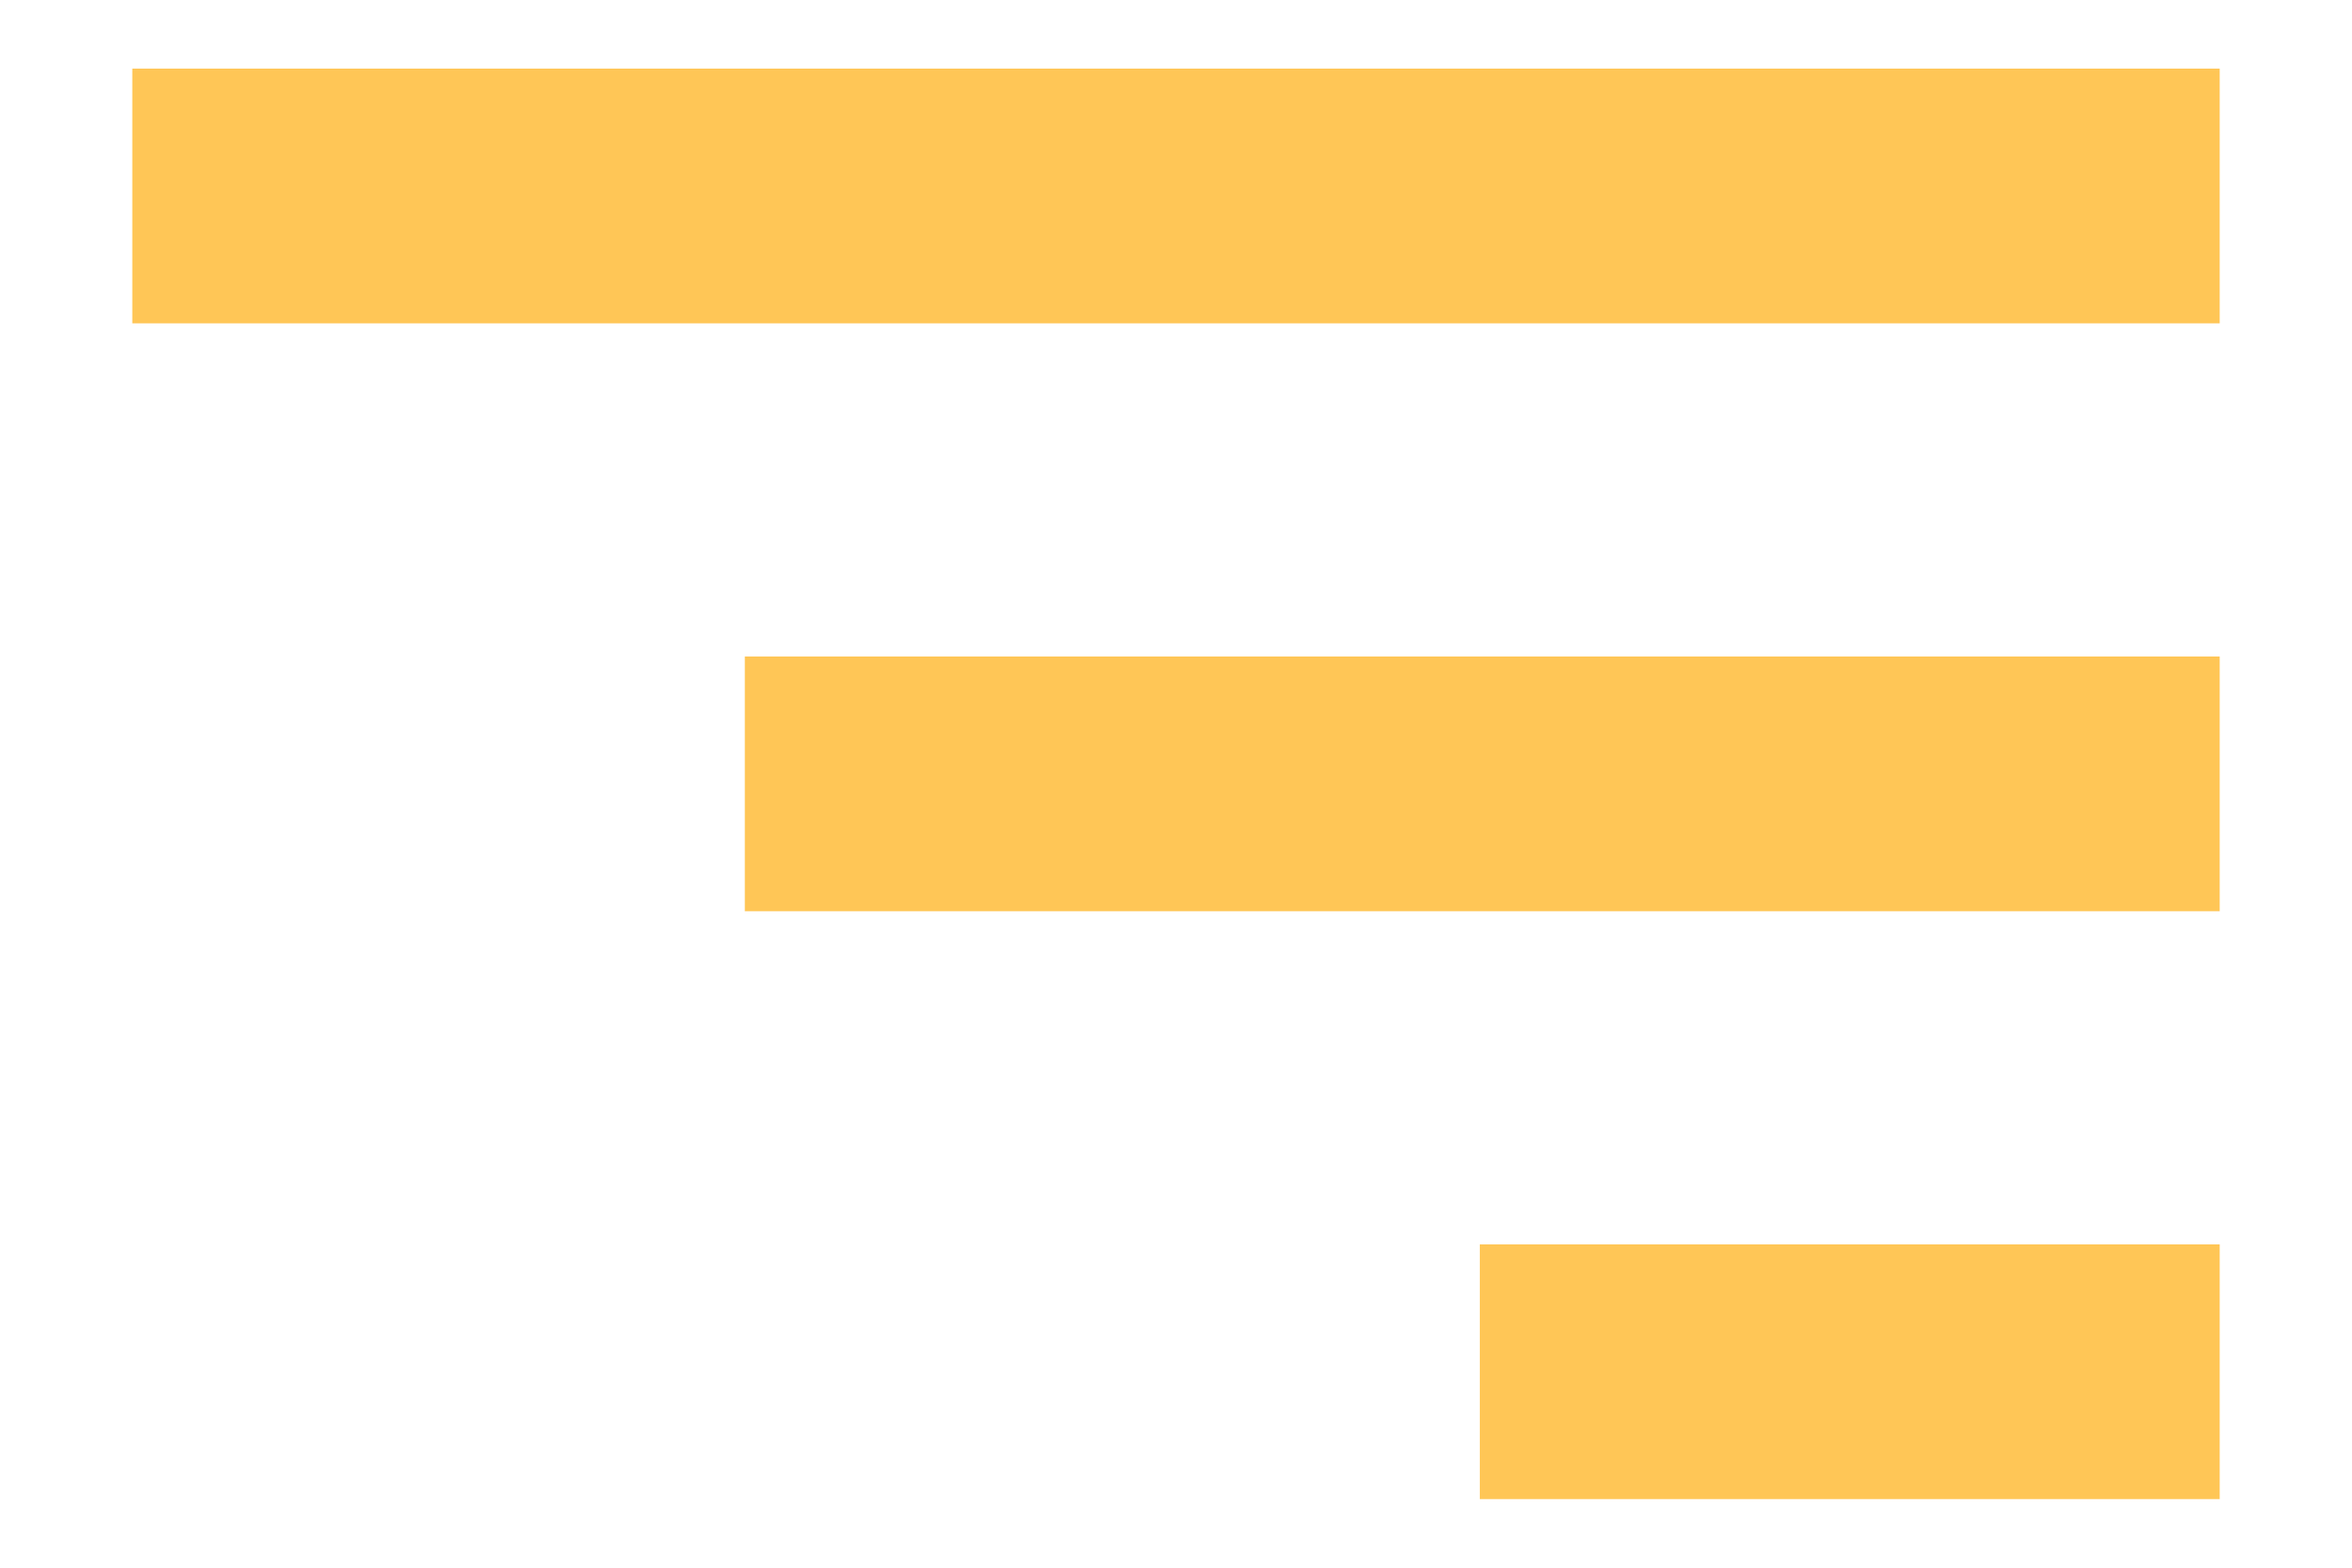 <?xml version="1.0" encoding="UTF-8"?> <svg xmlns="http://www.w3.org/2000/svg" width="24" height="16" viewBox="0 0 24 16" fill="none"><path d="M22 2.65H2V2V1.35H22V2V2.65ZM22 8.65H8.25V8V7.35H22V8V8.65ZM22 14.65H15.75V14V13.35H22V14V14.65Z" stroke="#FFC656" stroke-width="1.3" stroke-linecap="round"></path></svg> 